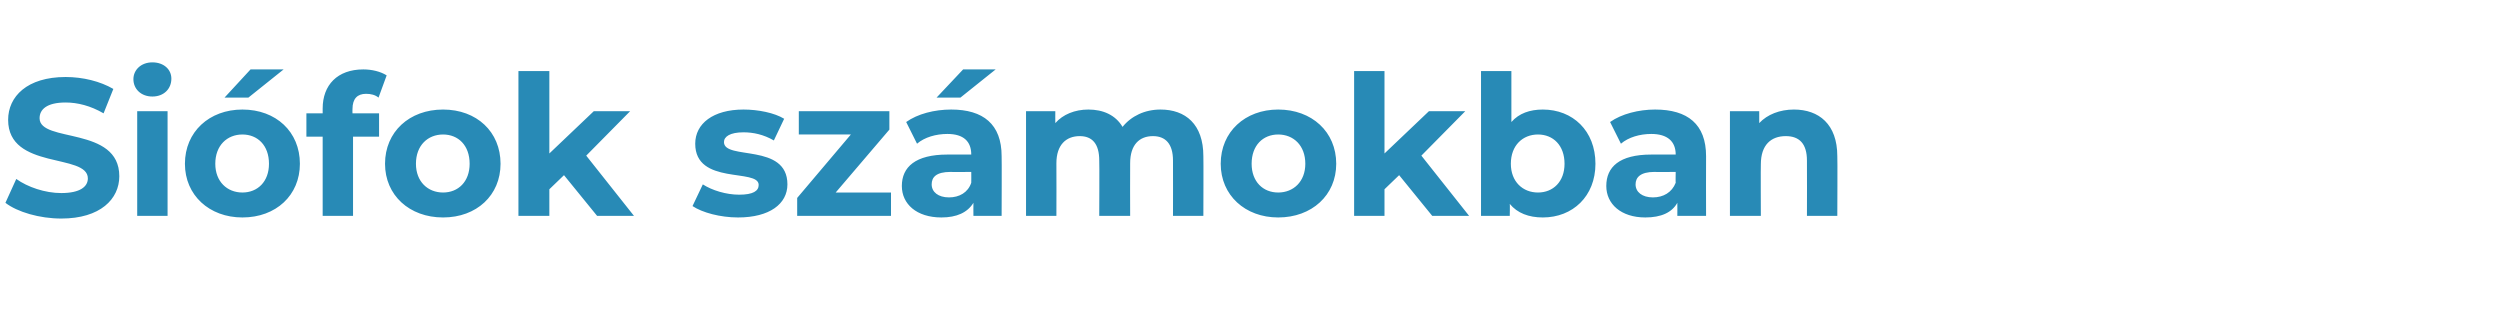 <?xml version="1.0" standalone="no"?>
<!DOCTYPE svg PUBLIC "-//W3C//DTD SVG 1.1//EN" "http://www.w3.org/Graphics/SVG/1.1/DTD/svg11.dtd">
<svg xmlns="http://www.w3.org/2000/svg" version="1.1" width="461px" height="59px" viewBox="0 -5 461 59" style="top:-5px">
  <desc>Si fok sz mokban</desc>
  <defs/>
  <g id="Polygon15994">
    <path d="M 1 32.4 C 1 32.4 3 28 3 28 C 5.1 29.5 8.3 30.6 11.3 30.6 C 14.8 30.6 16.2 29.4 16.2 27.9 C 16.2 23.2 1.5 26.4 1.5 17.1 C 1.5 12.8 5 9.2 12.1 9.2 C 15.3 9.2 18.5 10 20.9 11.4 C 20.9 11.4 19.1 15.9 19.1 15.9 C 16.7 14.5 14.3 13.9 12.1 13.9 C 8.6 13.9 7.3 15.2 7.3 16.8 C 7.3 21.4 22 18.2 22 27.5 C 22 31.7 18.5 35.3 11.3 35.3 C 7.3 35.3 3.2 34.1 1 32.4 Z M 24.6 9.6 C 24.6 7.9 26 6.5 28.1 6.5 C 30.2 6.5 31.6 7.8 31.6 9.5 C 31.6 11.4 30.2 12.8 28.1 12.8 C 26 12.8 24.6 11.4 24.6 9.6 Z M 25.3 15.5 L 30.9 15.5 L 30.9 34.8 L 25.3 34.8 L 25.3 15.5 Z M 46.2 7.8 L 52.3 7.8 L 45.8 13 L 41.4 13 L 46.2 7.8 Z M 34.1 25.2 C 34.1 19.3 38.6 15.2 44.7 15.2 C 50.9 15.2 55.3 19.3 55.3 25.2 C 55.3 31 50.9 35.1 44.7 35.1 C 38.6 35.1 34.1 31 34.1 25.2 Z M 49.6 25.2 C 49.6 21.8 47.5 19.8 44.7 19.8 C 41.9 19.8 39.7 21.8 39.7 25.2 C 39.7 28.5 41.9 30.5 44.7 30.5 C 47.5 30.5 49.6 28.5 49.6 25.2 Z M 65 15.9 L 69.9 15.9 L 69.9 20.2 L 65.1 20.2 L 65.1 34.8 L 59.5 34.8 L 59.5 20.2 L 56.5 20.2 L 56.5 15.9 L 59.5 15.9 C 59.5 15.9 59.5 15.05 59.5 15 C 59.5 10.7 62.2 7.8 67 7.8 C 68.6 7.8 70.2 8.2 71.3 8.9 C 71.3 8.9 69.8 13 69.8 13 C 69.2 12.5 68.4 12.3 67.5 12.3 C 65.9 12.3 65 13.2 65 15.1 C 64.97 15.08 65 15.9 65 15.9 Z M 71 25.2 C 71 19.3 75.5 15.2 81.7 15.2 C 87.9 15.2 92.3 19.3 92.3 25.2 C 92.3 31 87.9 35.1 81.7 35.1 C 75.5 35.1 71 31 71 25.2 Z M 86.6 25.2 C 86.6 21.8 84.5 19.8 81.7 19.8 C 78.9 19.8 76.7 21.8 76.7 25.2 C 76.7 28.5 78.9 30.5 81.7 30.5 C 84.5 30.5 86.6 28.5 86.6 25.2 Z M 104 27.3 L 101.3 29.9 L 101.3 34.8 L 95.6 34.8 L 95.6 8.1 L 101.3 8.1 L 101.3 23.3 L 109.5 15.5 L 116.2 15.5 L 108.1 23.7 L 116.9 34.8 L 110.1 34.8 L 104 27.3 Z M 127.7 33 C 127.7 33 129.6 29 129.6 29 C 131.3 30.1 133.9 30.9 136.3 30.9 C 138.9 30.9 139.9 30.2 139.9 29.1 C 139.9 26 128.2 29.2 128.2 21.5 C 128.2 17.8 131.5 15.2 137.1 15.2 C 139.8 15.2 142.8 15.8 144.6 16.9 C 144.6 16.9 142.7 20.9 142.7 20.9 C 140.8 19.8 138.9 19.4 137.1 19.4 C 134.6 19.4 133.5 20.2 133.5 21.2 C 133.5 24.6 145.2 21.3 145.2 29 C 145.2 32.6 141.9 35.1 136.1 35.1 C 132.8 35.1 129.5 34.2 127.7 33 Z M 164.3 30.5 L 164.3 34.8 L 147 34.8 L 147 31.5 L 156.9 19.8 L 147.3 19.8 L 147.3 15.5 L 164 15.5 L 164 18.9 L 154.1 30.5 L 164.3 30.5 Z M 177.1 13 L 172.7 13 L 177.6 7.8 L 183.6 7.8 L 177.1 13 Z M 184.7 23.8 C 184.74 23.8 184.7 34.8 184.7 34.8 L 179.5 34.8 C 179.5 34.8 179.48 32.44 179.5 32.4 C 178.4 34.2 176.4 35.1 173.6 35.1 C 169 35.1 166.3 32.6 166.3 29.3 C 166.3 25.8 168.8 23.5 174.7 23.5 C 174.7 23.5 179.1 23.5 179.1 23.5 C 179.1 21.1 177.7 19.7 174.7 19.7 C 172.6 19.7 170.5 20.3 169.1 21.5 C 169.1 21.5 167.1 17.5 167.1 17.5 C 169.2 16 172.3 15.2 175.4 15.2 C 181.3 15.2 184.7 17.9 184.7 23.8 Z M 179.1 28.7 C 179.12 28.73 179.1 26.7 179.1 26.7 C 179.1 26.7 175.27 26.75 175.3 26.7 C 172.6 26.7 171.8 27.7 171.8 29 C 171.8 30.4 173 31.4 175 31.4 C 176.9 31.4 178.5 30.5 179.1 28.7 Z M 221.9 23.8 C 221.94 23.76 221.9 34.8 221.9 34.8 L 216.3 34.8 C 216.3 34.8 216.32 24.62 216.3 24.6 C 216.3 21.5 214.9 20.1 212.6 20.1 C 210.1 20.1 208.4 21.7 208.4 25.1 C 208.37 25.13 208.4 34.8 208.4 34.8 L 202.7 34.8 C 202.7 34.8 202.75 24.62 202.7 24.6 C 202.7 21.5 201.4 20.1 199.1 20.1 C 196.6 20.1 194.8 21.7 194.8 25.1 C 194.83 25.13 194.8 34.8 194.8 34.8 L 189.2 34.8 L 189.2 15.5 L 194.6 15.5 C 194.6 15.5 194.58 17.71 194.6 17.7 C 196 16.1 198.2 15.2 200.7 15.2 C 203.4 15.2 205.7 16.2 207 18.4 C 208.6 16.4 211.1 15.2 214 15.2 C 218.6 15.2 221.9 17.9 221.9 23.8 Z M 225.1 25.2 C 225.1 19.3 229.6 15.2 235.7 15.2 C 241.9 15.2 246.4 19.3 246.4 25.2 C 246.4 31 241.9 35.1 235.7 35.1 C 229.6 35.1 225.1 31 225.1 25.2 Z M 240.7 25.2 C 240.7 21.8 238.5 19.8 235.7 19.8 C 232.9 19.8 230.8 21.8 230.8 25.2 C 230.8 28.5 232.9 30.5 235.7 30.5 C 238.5 30.5 240.7 28.5 240.7 25.2 Z M 258 27.3 L 255.3 29.9 L 255.3 34.8 L 249.7 34.8 L 249.7 8.1 L 255.3 8.1 L 255.3 23.3 L 263.5 15.5 L 270.2 15.5 L 262.1 23.7 L 270.9 34.8 L 264.1 34.8 L 258 27.3 Z M 294.2 25.2 C 294.2 31.2 290 35.1 284.5 35.1 C 281.9 35.1 279.8 34.3 278.4 32.6 C 278.45 32.62 278.4 34.8 278.4 34.8 L 273.1 34.8 L 273.1 8.1 L 278.7 8.1 C 278.7 8.1 278.7 17.53 278.7 17.5 C 280.1 15.9 282.1 15.2 284.5 15.2 C 290 15.2 294.2 19.1 294.2 25.2 Z M 288.5 25.2 C 288.5 21.8 286.4 19.8 283.6 19.8 C 280.8 19.8 278.6 21.8 278.6 25.2 C 278.6 28.5 280.8 30.5 283.6 30.5 C 286.4 30.5 288.5 28.5 288.5 25.2 Z M 314.6 23.8 C 314.57 23.8 314.6 34.8 314.6 34.8 L 309.3 34.8 C 309.3 34.8 309.32 32.44 309.3 32.4 C 308.3 34.2 306.3 35.1 303.4 35.1 C 298.9 35.1 296.2 32.6 296.2 29.3 C 296.2 25.8 298.6 23.5 304.5 23.5 C 304.5 23.5 309 23.5 309 23.5 C 309 21.1 307.5 19.7 304.5 19.7 C 302.4 19.7 300.3 20.3 298.9 21.5 C 298.9 21.5 296.9 17.5 296.9 17.5 C 299 16 302.2 15.2 305.2 15.2 C 311.2 15.2 314.6 17.9 314.6 23.8 Z M 309 28.7 C 308.96 28.73 309 26.7 309 26.7 C 309 26.7 305.1 26.75 305.1 26.7 C 302.5 26.7 301.6 27.7 301.6 29 C 301.6 30.4 302.8 31.4 304.8 31.4 C 306.7 31.4 308.3 30.5 309 28.7 Z M 338.8 23.8 C 338.85 23.76 338.8 34.8 338.8 34.8 L 333.2 34.8 C 333.2 34.8 333.23 24.62 333.2 24.6 C 333.2 21.5 331.8 20.1 329.3 20.1 C 326.6 20.1 324.7 21.7 324.7 25.3 C 324.66 25.27 324.7 34.8 324.7 34.8 L 319 34.8 L 319 15.5 L 324.4 15.5 C 324.4 15.5 324.41 17.75 324.4 17.7 C 325.9 16.1 328.2 15.2 330.8 15.2 C 335.4 15.2 338.8 17.9 338.8 23.8 Z " stroke="none" fill="#288ab6"/>
  </g>
</svg>